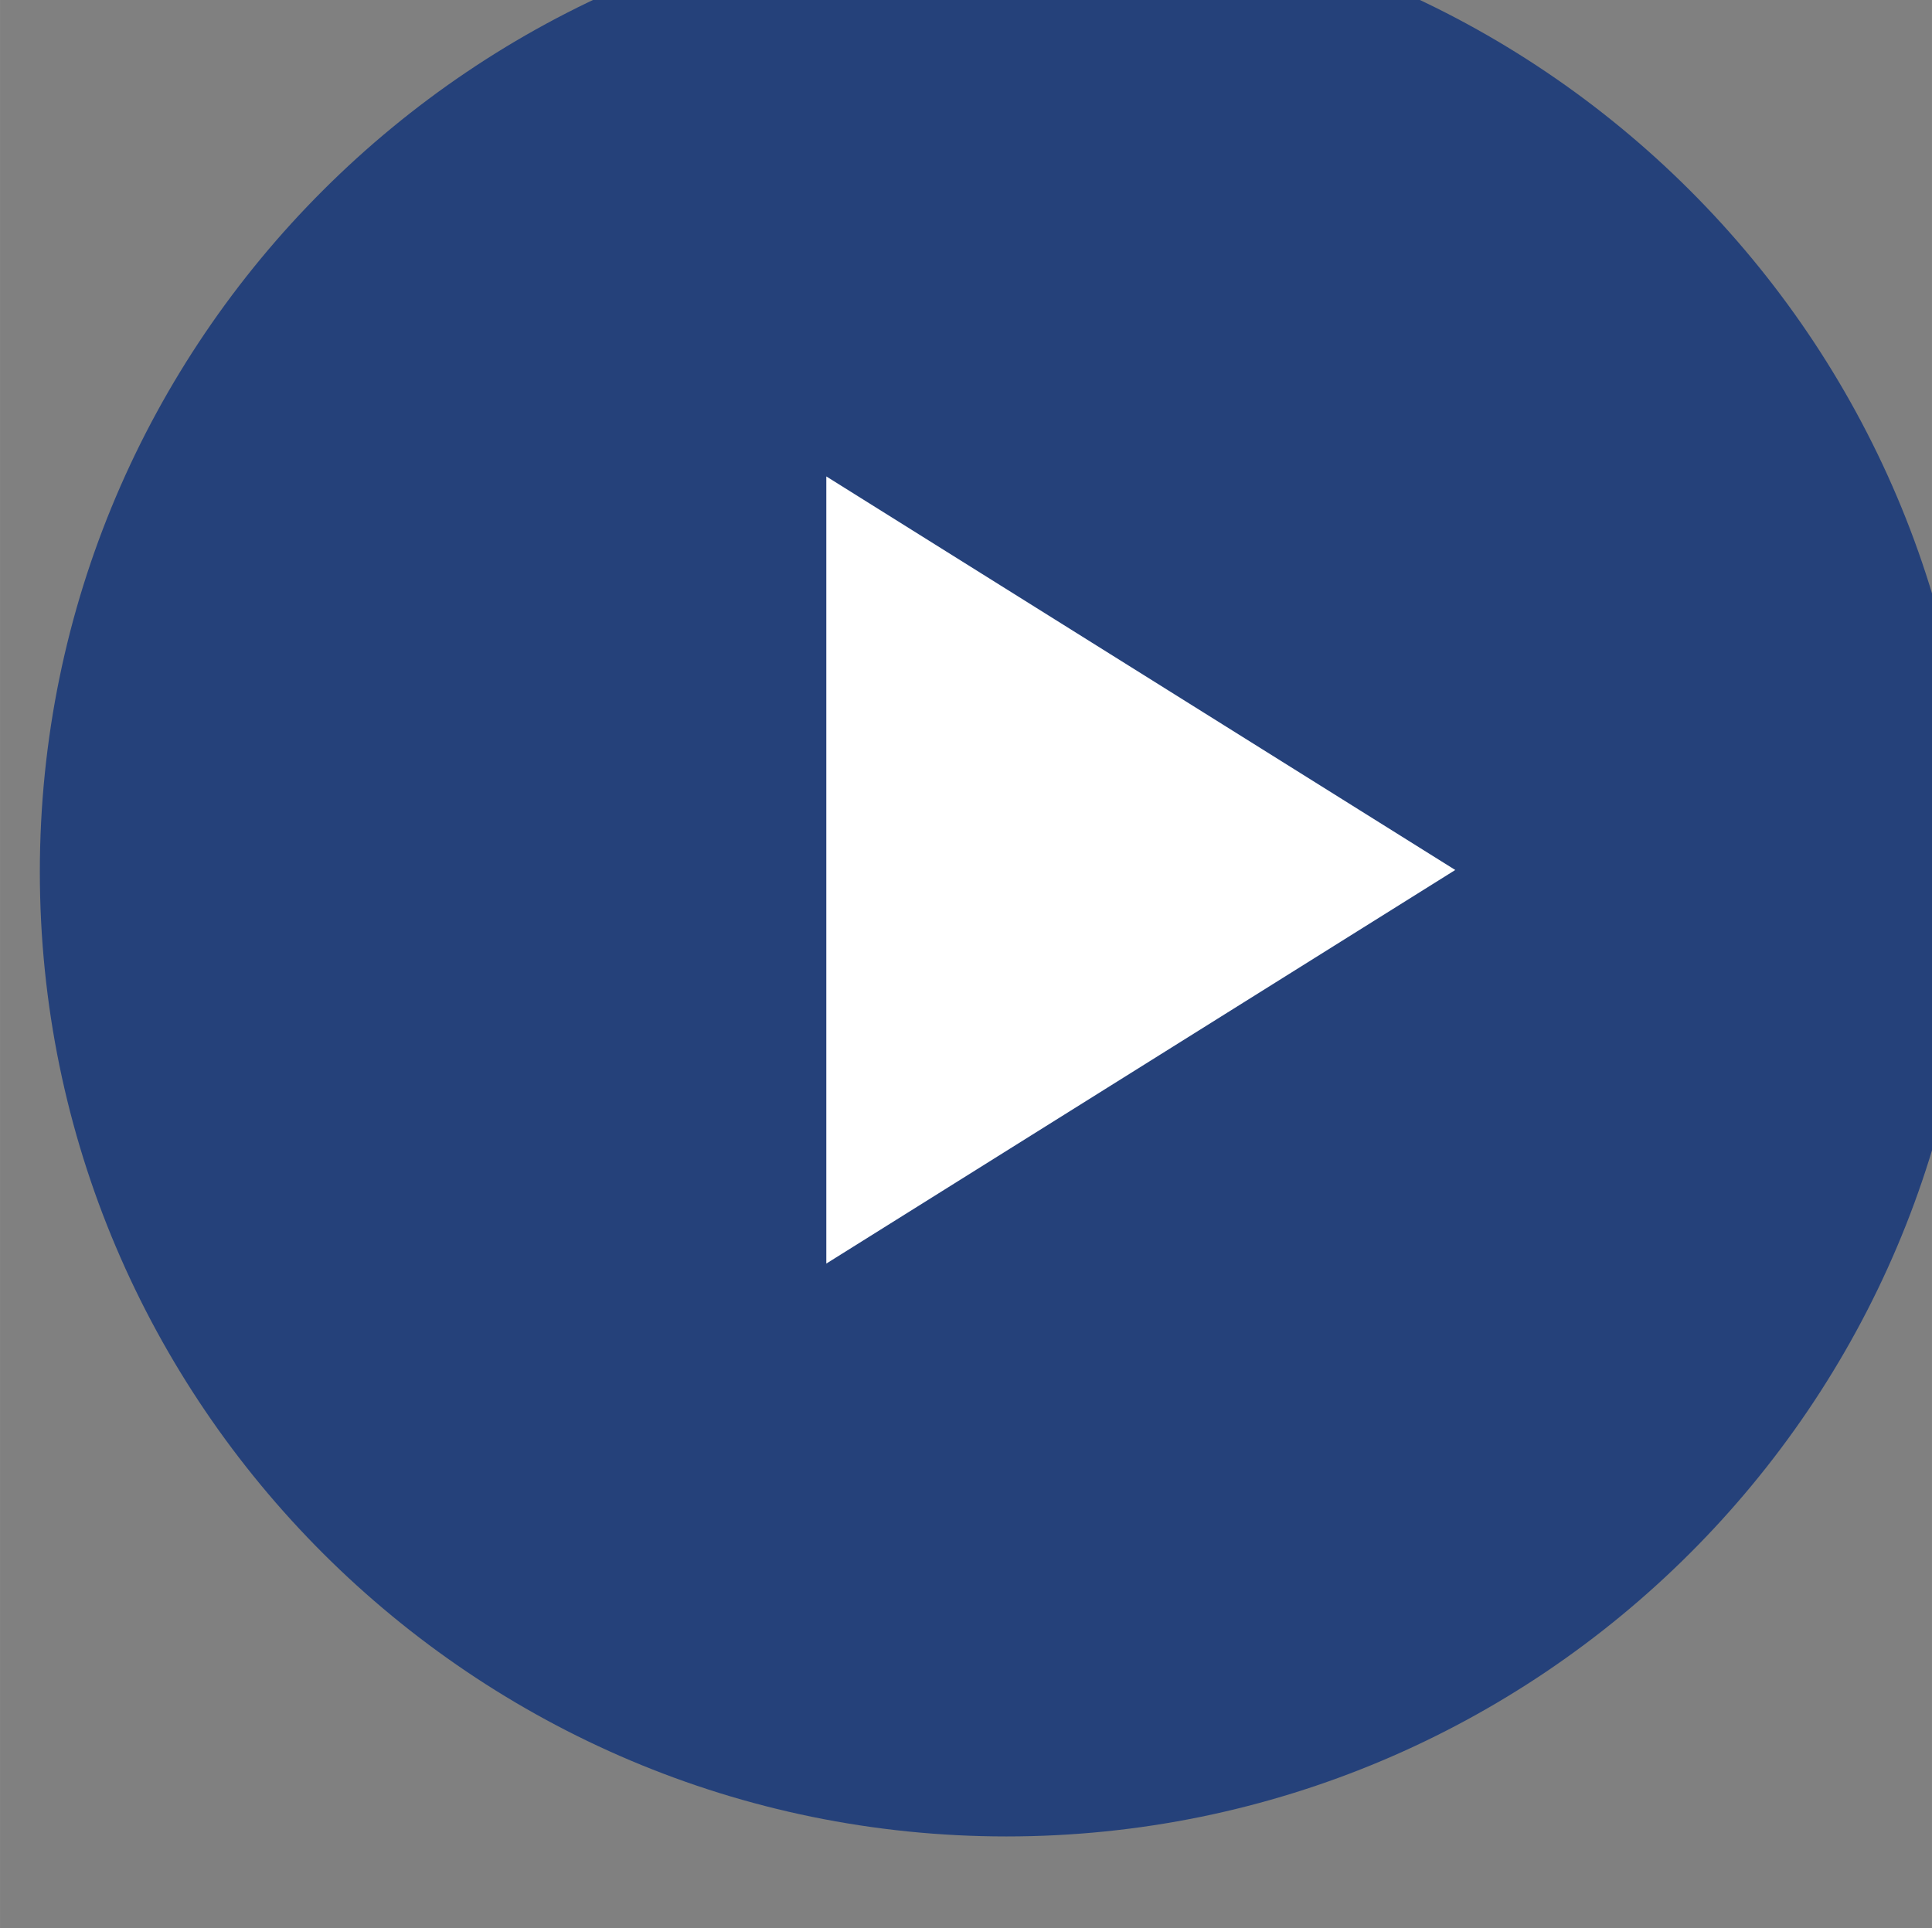 <svg width="58.667" height="58.549" viewBox="0 0 15.522 15.491" xmlns="http://www.w3.org/2000/svg"><rect x="0" y="0" width="15.522" height="15.491" fill="#808080" stroke="none"/><defs><clipPath id="a"><path d="M0 0h1700v3550H0z"/></clipPath><clipPath id="b"><path d="M1435 3175c0-12.107 9.869-21.955 22-21.955s22 9.848 22 21.955c0 12.106-9.869 21.956-22 21.956s-22-9.85-22-21.956"/></clipPath></defs><g clip-path="url(#a)" transform="matrix(.353 0 0 -.353 -506.235 1127.78)"><path d="M1479 3175c0-12.107-9.869-21.956-22-21.956s-22 9.849-22 21.956c0 12.106 9.869 21.956 22 21.956s22-9.85 22-21.956" fill="#25417a"/></g><g clip-path="url(#b)" transform="matrix(.353 0 0 -.353 -506.235 1127.78)"><path d="M1452.9 3184v-17.917l14.315 8.959z" fill="#fff"/></g></svg>